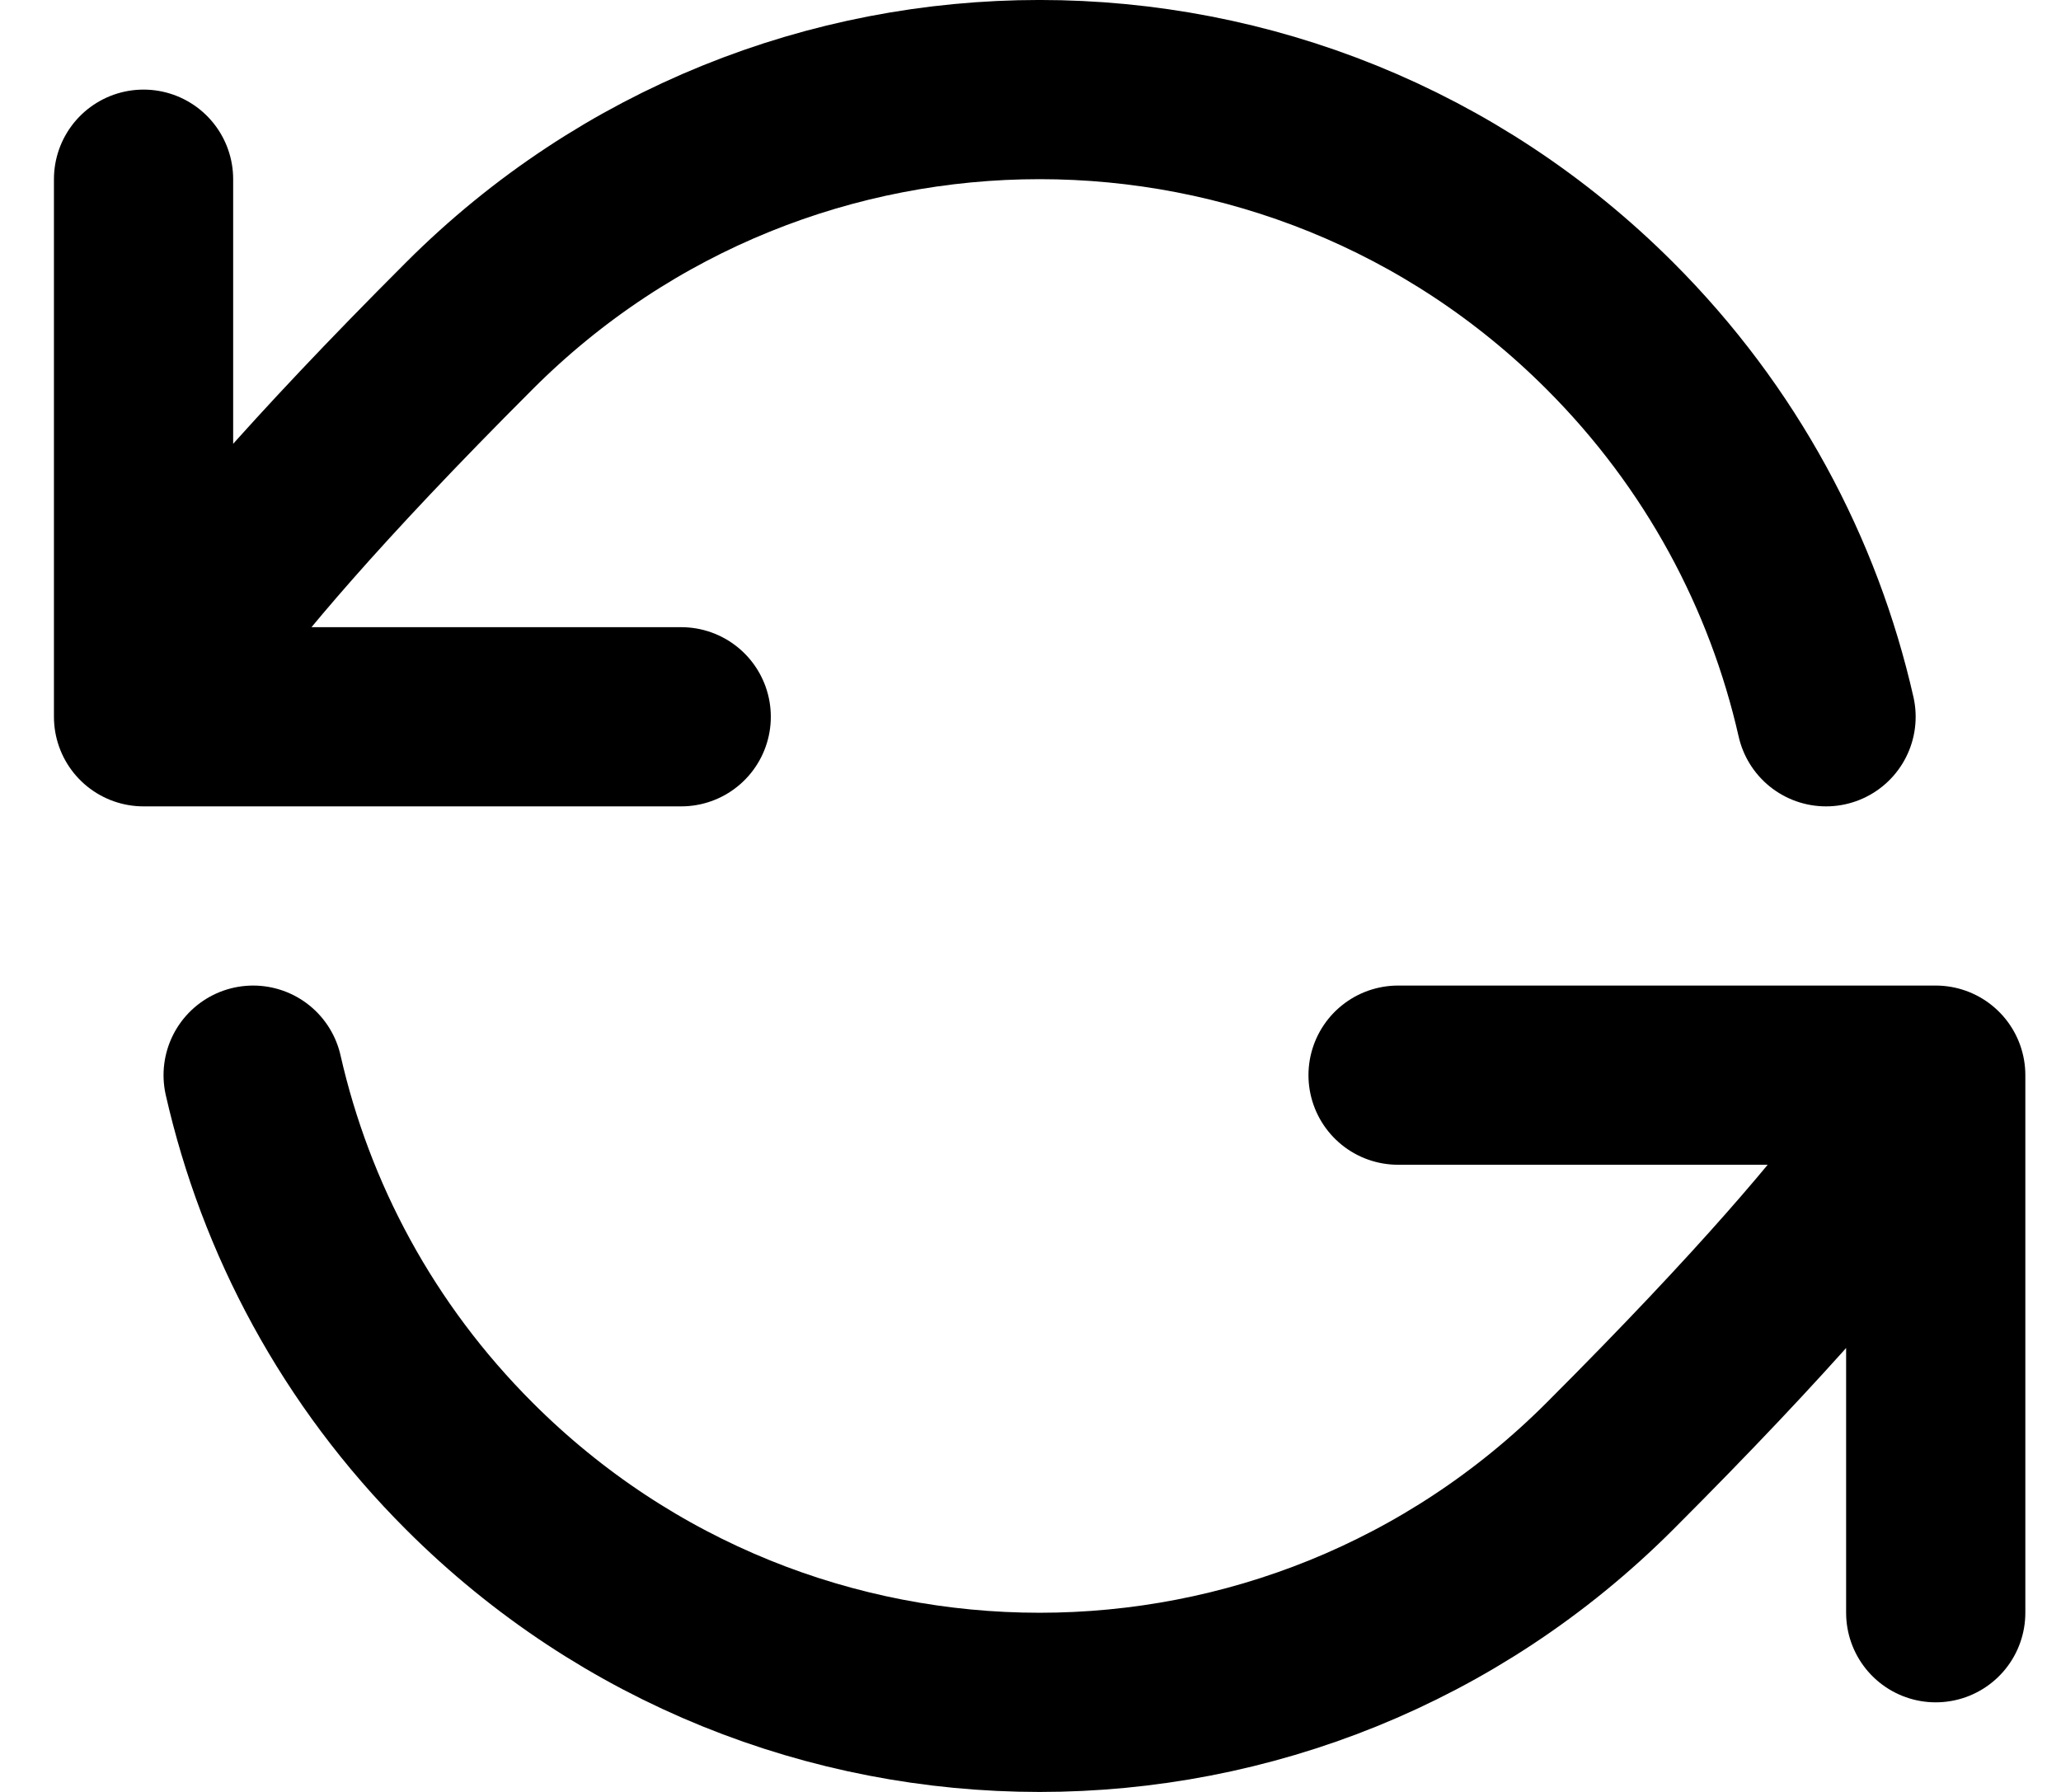 <svg width="23" height="20" viewBox="0 0 23 20" fill="none" xmlns="http://www.w3.org/2000/svg">
<path d="M1.602 8C1.602 8 1.723 7.151 5.238 3.636C8.752 0.121 14.451 0.121 17.965 3.636C19.211 4.881 20.015 6.401 20.378 8M1.602 8V2M1.602 8H7.602M21.602 12C21.602 12 21.48 12.849 17.965 16.364C14.451 19.879 8.752 19.879 5.238 16.364C3.992 15.119 3.188 13.599 2.825 12M21.602 12V18M21.602 12H15.602" stroke="#000000" stroke-width="2" stroke-linecap="round" stroke-linejoin="round"/>
</svg>
